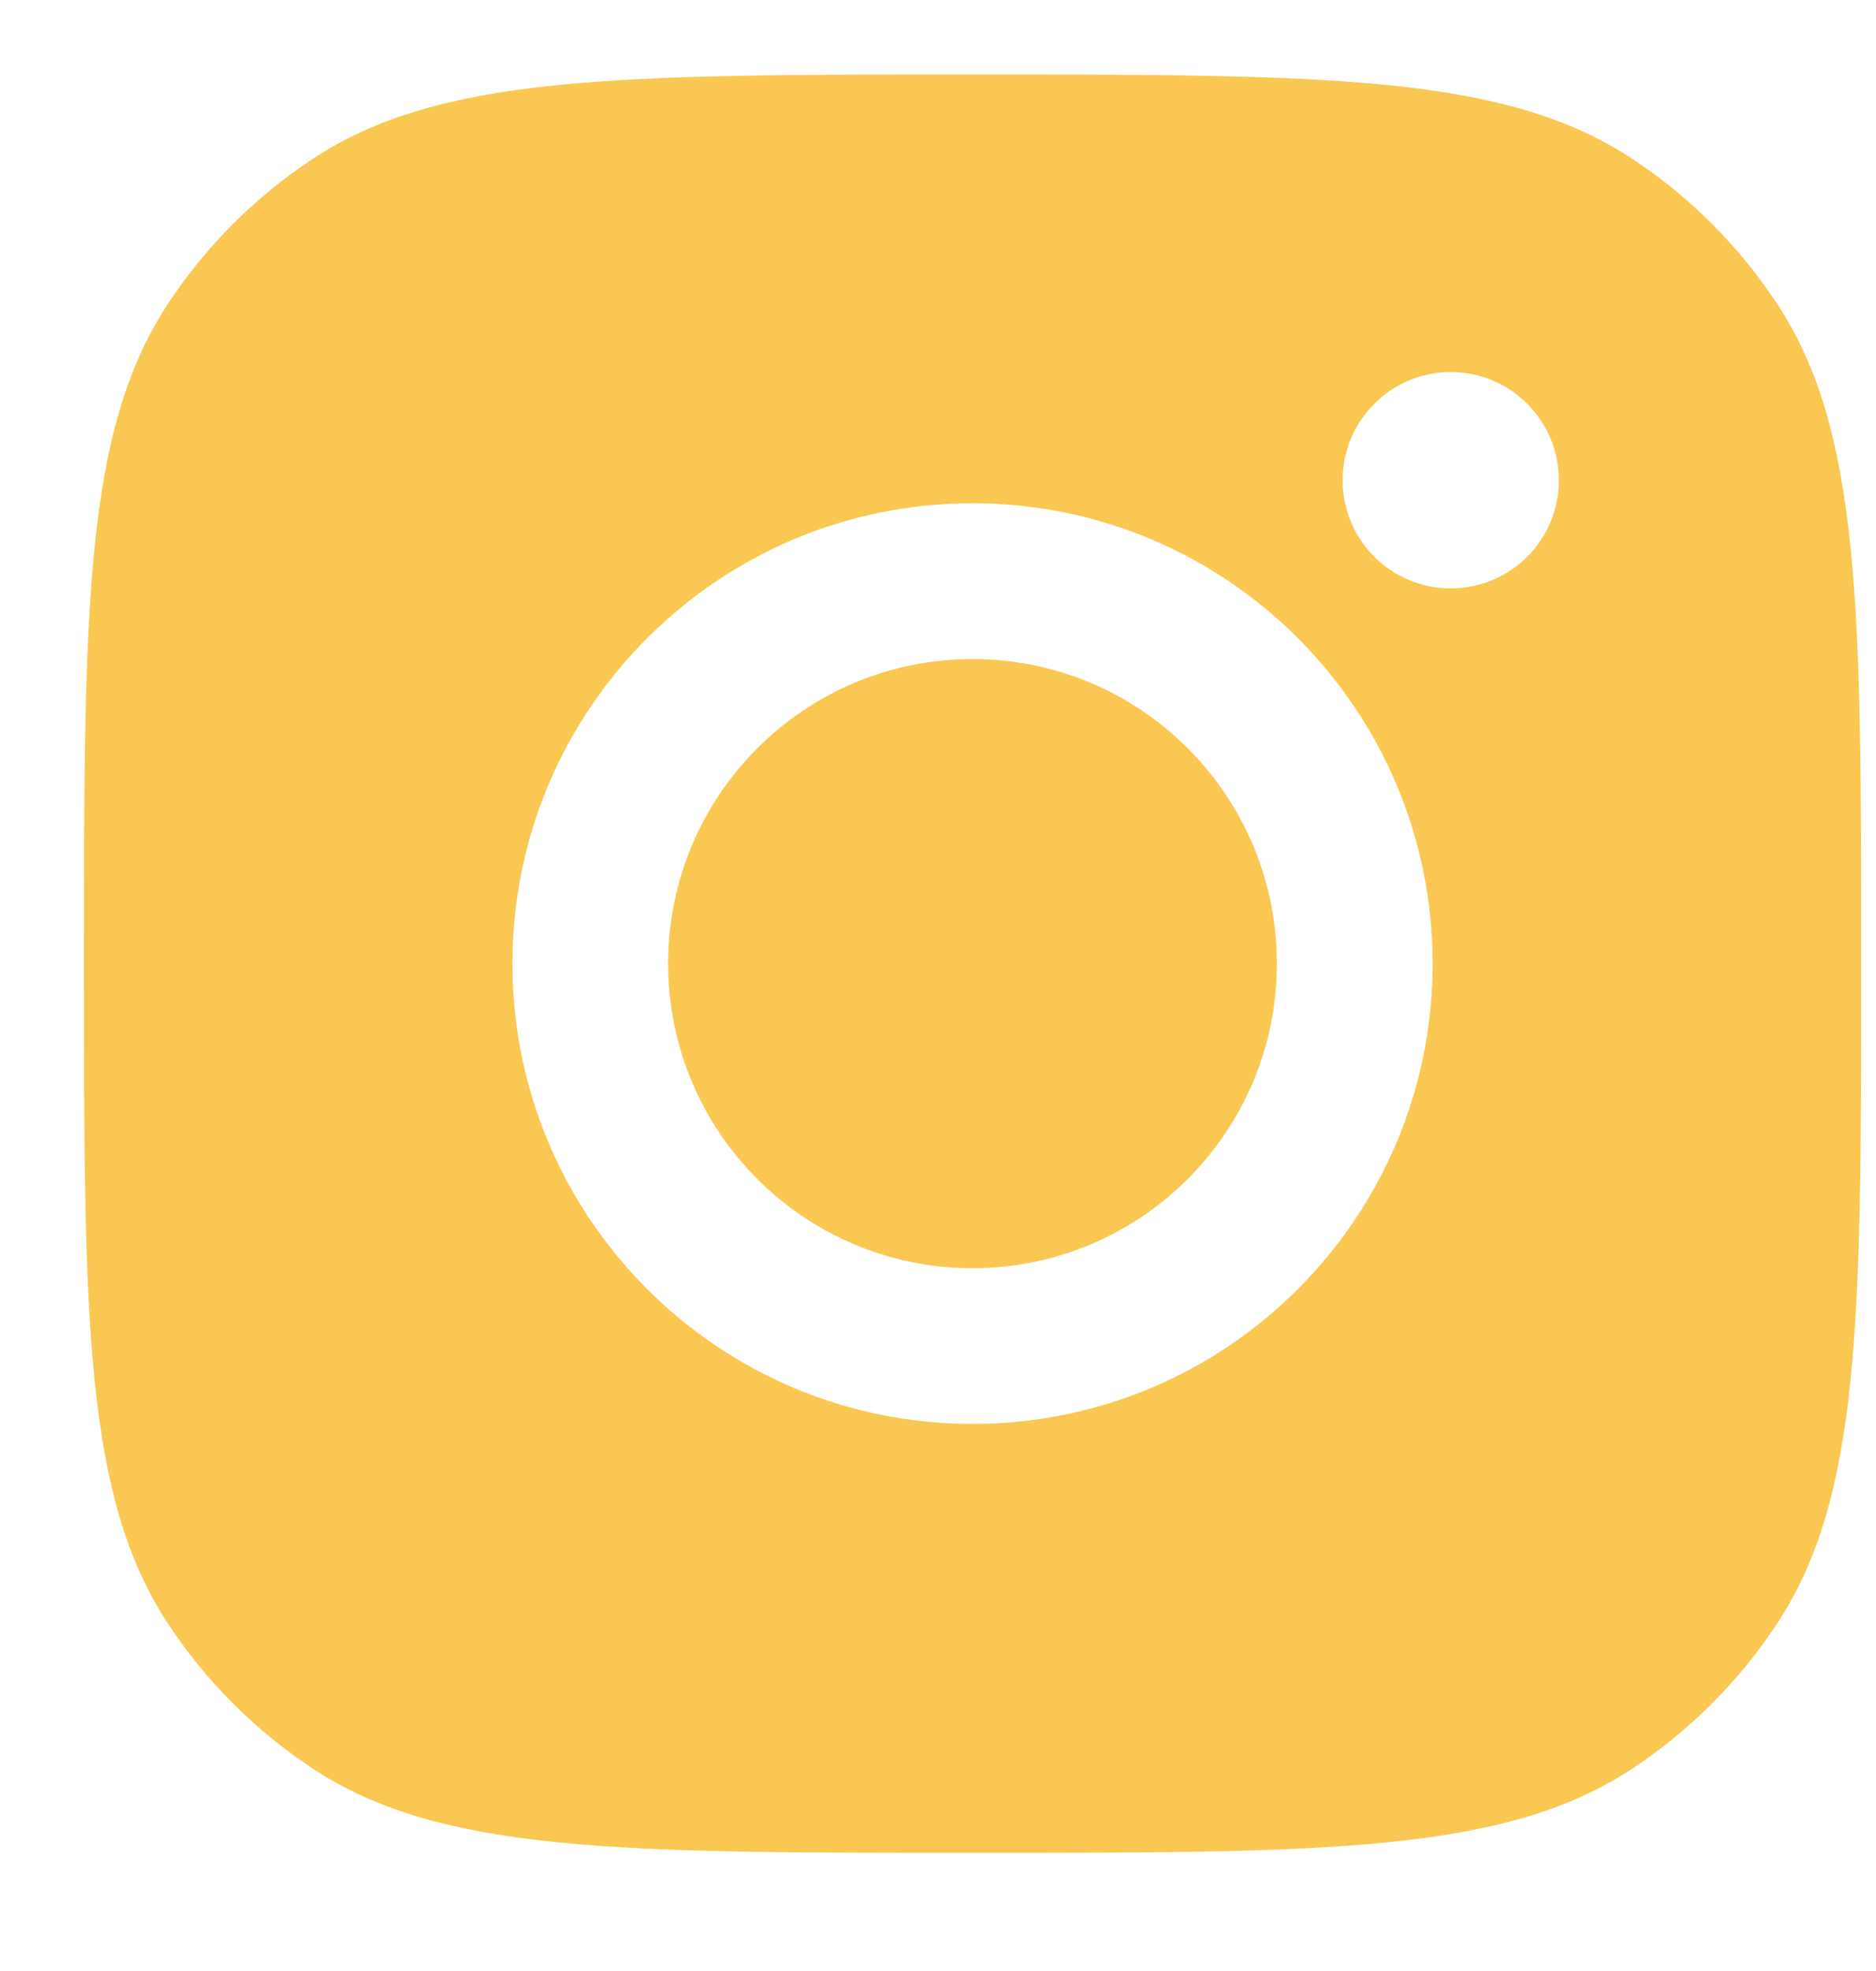 <svg width="20" height="21" viewBox="0 0 20 21" fill="none" xmlns="http://www.w3.org/2000/svg">
<path fill-rule="evenodd" clip-rule="evenodd" d="M0.895 10.268C0.895 6.483 0.895 4.591 1.796 3.228C2.199 2.62 2.72 2.098 3.329 1.696C4.692 0.794 6.584 0.794 10.368 0.794C14.153 0.794 16.045 0.794 17.408 1.696C18.016 2.098 18.537 2.62 18.94 3.228C19.842 4.591 19.842 6.483 19.842 10.268C19.842 14.052 19.842 15.944 18.94 17.307C18.537 17.916 18.016 18.437 17.408 18.84C16.045 19.741 14.153 19.741 10.368 19.741C6.584 19.741 4.692 19.741 3.329 18.84C2.72 18.437 2.199 17.916 1.796 17.307C0.895 15.944 0.895 14.052 0.895 10.268ZM15.273 10.267C15.273 12.976 13.077 15.171 10.368 15.171C7.659 15.171 5.463 12.976 5.463 10.267C5.463 7.558 7.659 5.362 10.368 5.362C13.077 5.362 15.273 7.558 15.273 10.267ZM10.368 13.512C12.16 13.512 13.613 12.059 13.613 10.267C13.613 8.475 12.16 7.022 10.368 7.022C8.576 7.022 7.123 8.475 7.123 10.267C7.123 12.059 8.576 13.512 10.368 13.512ZM15.466 6.269C16.103 6.269 16.619 5.753 16.619 5.117C16.619 4.48 16.103 3.964 15.466 3.964C14.83 3.964 14.314 4.48 14.314 5.117C14.314 5.753 14.83 6.269 15.466 6.269Z" fill="#FBC753"/>
</svg>
